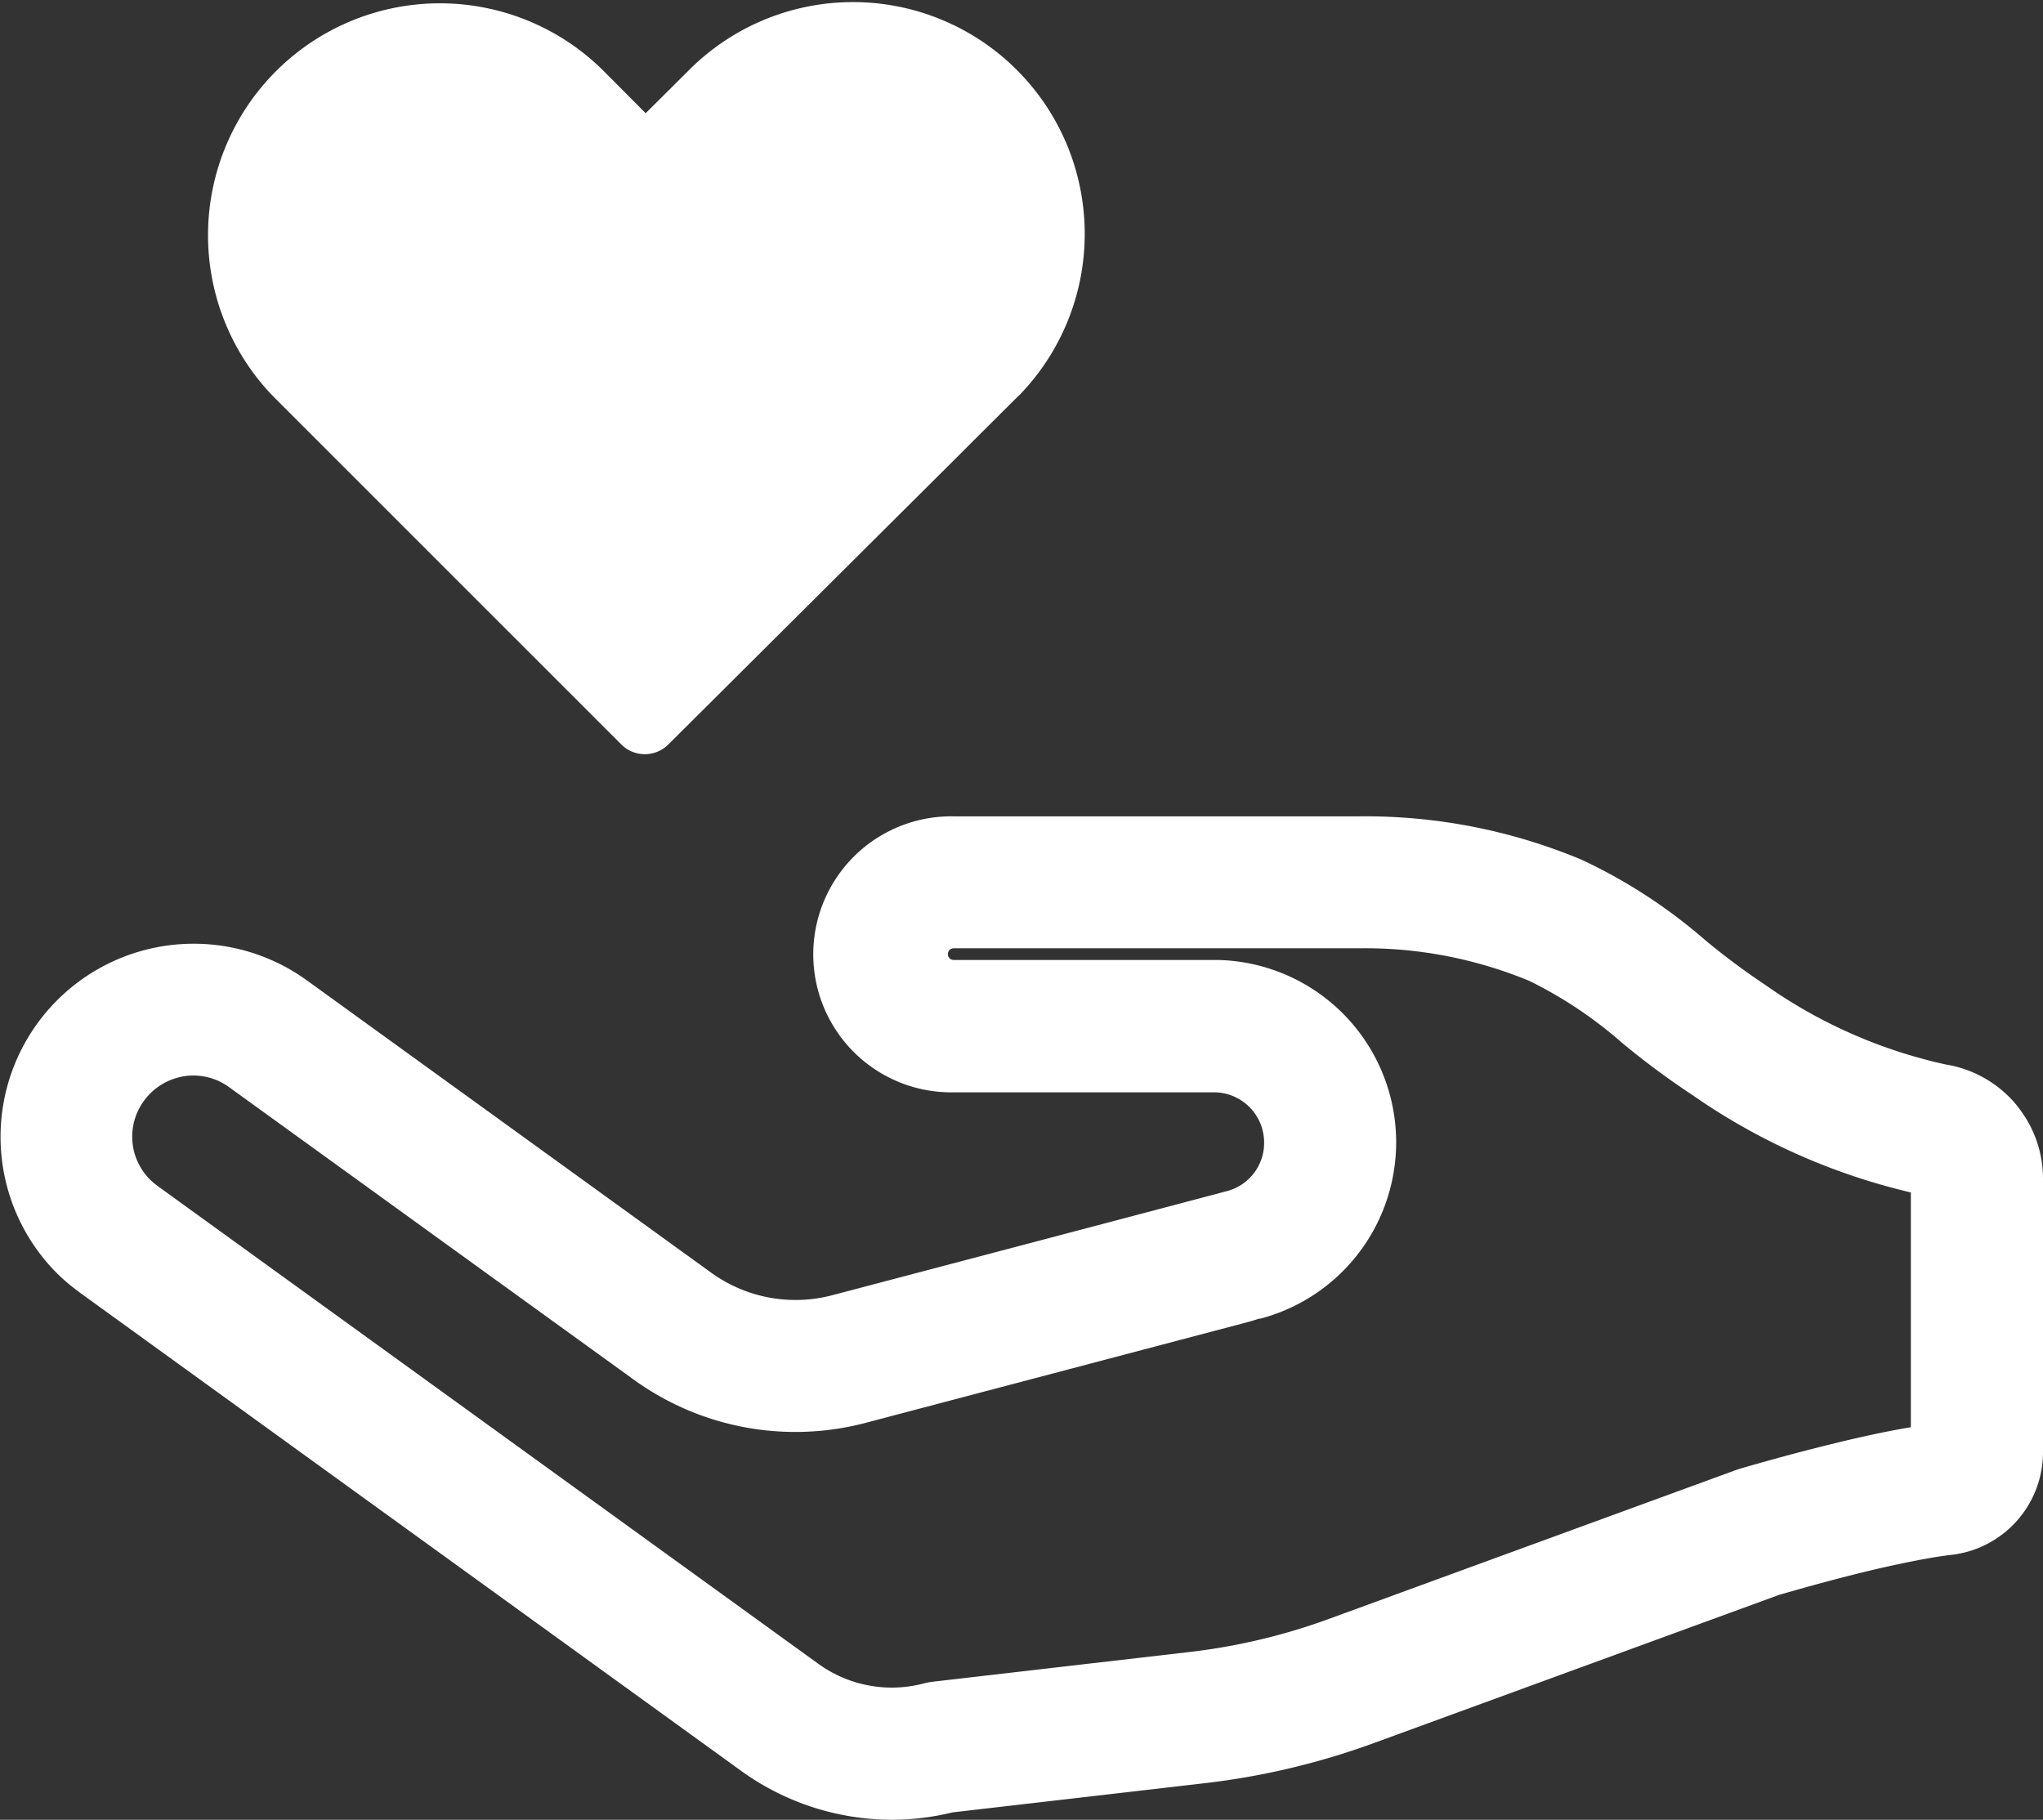 <svg id="Group_12664" data-name="Group 12664" xmlns="http://www.w3.org/2000/svg" xmlns:xlink="http://www.w3.org/1999/xlink" width="39.363" height="35.06" viewBox="0 0 39.363 35.06">
  <rect x="0" y="0" width="39.363" height="35.06" fill="#333333" stroke="none"/>
  <defs>
    <clipPath id="clip-path">
      <rect id="Rectangle_13729" data-name="Rectangle 13729" width="39.363" height="35.06" transform="translate(0 0)" fill="none"/>
    </clipPath>
  </defs>
  <g id="Group_12663" data-name="Group 12663" transform="translate(0 0)" clip-path="url(#clip-path)">
    <path id="Path_29489" data-name="Path 29489" d="M17.18,68.752a4.97,4.97,0,0,1-2.9-.942L1.544,58.6c-.085-.064-.152-.115-.217-.169a3.544,3.544,0,0,1-.448-.446l-.02-.025A3.721,3.721,0,0,1,5.9,52.571l7.8,5.639a2.774,2.774,0,0,0,2.339.435c2.9-.763,7.267-1.915,7.559-1.994l.042-.011a.958.958,0,0,0,.716-.931.968.968,0,0,0-.936-.972H18.38a2.659,2.659,0,1,1,0-5.317h7.8a10.8,10.8,0,0,1,4.292.835A10.205,10.205,0,0,1,32.849,51.8,13.538,13.538,0,0,0,34,52.659,9.6,9.6,0,0,0,37.487,54.2a2.235,2.235,0,0,1,1.192.594l.028.027a2.026,2.026,0,0,1,.191.22,2.22,2.22,0,0,1,.465,1.359v5.264a1.992,1.992,0,0,1-1.771,1.985c-.264.031-.609.092-1.016.179-.623.131-1.394.33-2.3.592l-7.818,2.859a14.29,14.29,0,0,1-3.233.767l-4.874.564a4.93,4.93,0,0,1-1.174.142M2.831,56.354a1,1,0,0,0,.129.127c.038.032.066.052.094.073l12.711,9.192a2.414,2.414,0,0,0,2.032.38,1.335,1.335,0,0,1,.18-.034l4.958-.574a11.731,11.731,0,0,0,2.654-.63l7.856-2.873.081-.027c.982-.285,1.829-.5,2.519-.65.277-.06.535-.109.772-.149V56.666A12.243,12.243,0,0,1,32.624,54.8a15.7,15.7,0,0,1-1.364-1.01,8.129,8.129,0,0,0-1.795-1.2,8.274,8.274,0,0,0-3.286-.628h-7.8a.121.121,0,0,0-.088.036.117.117,0,0,0-.028.075.112.112,0,0,0,.116.114h5.091a3.514,3.514,0,0,1,.8,6.914l0-.007c-.114.039-.222.068-.314.092l-7.27,1.917a5.315,5.315,0,0,1-4.479-.833L4.412,54.636a1.172,1.172,0,0,0-.686-.223,1.184,1.184,0,0,0-.954.49,1.166,1.166,0,0,0,.046,1.435l.013.016M37.3,61.118h0" transform="translate(0 -33.692)" fill="#fff"/>
    <path id="Path_29490" data-name="Path 29490" d="M28.073,7.625l-.853.849-.4.4L21.33,14.338a.641.641,0,0,1-.916,0L13.7,7.625a4.468,4.468,0,0,1,6.37-6.266l.819.823L20.9,2.17l.864-.86a4.465,4.465,0,0,1,6.314,6.314" transform="translate(-8.448 0)" fill="#fff"/>
  </g>
</svg>
